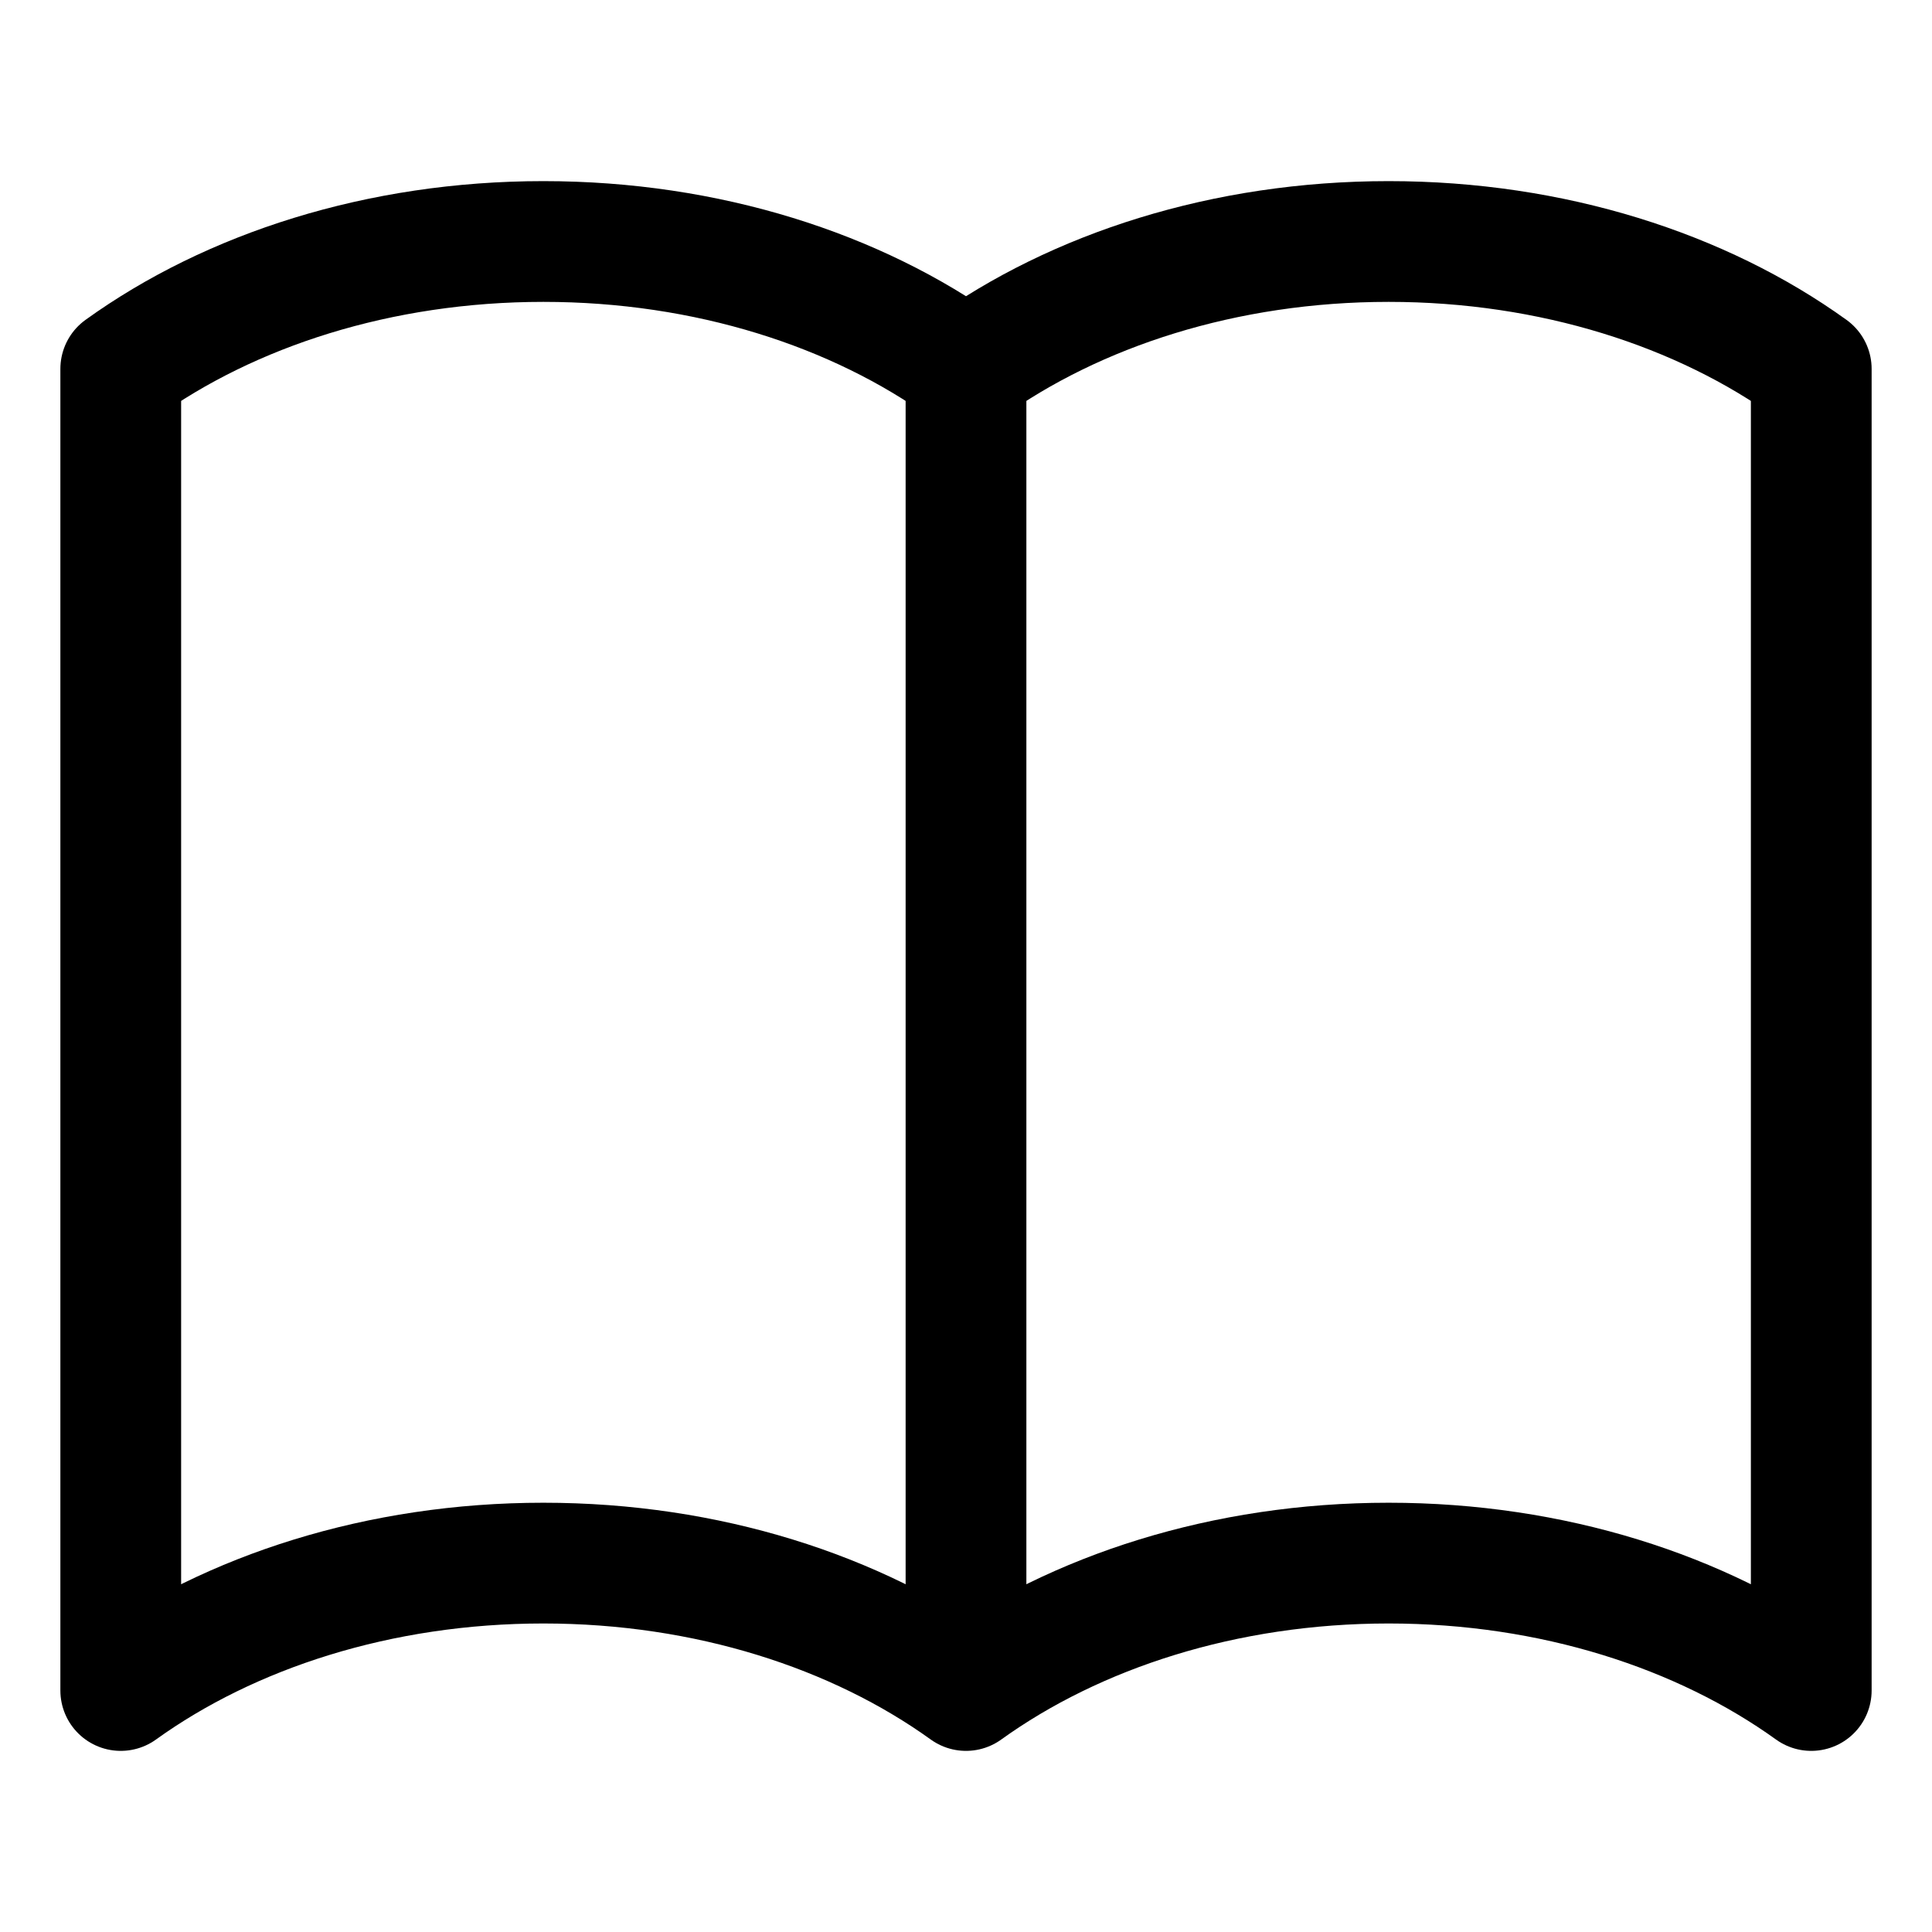 <?xml version="1.0" encoding="UTF-8"?> <svg xmlns="http://www.w3.org/2000/svg" width="16" height="16" viewBox="0 0 16 16" fill="none"> <path d="M8 3.055V14M8 3.055C7.092 2.401 5.858 2 4.5 2C3.142 2 1.908 2.401 1 3.055V14C1.908 13.347 3.142 12.945 4.5 12.945C5.858 12.945 7.092 13.347 8 14M8 3.055C8.908 2.401 10.142 2 11.5 2C12.858 2 14.092 2.401 15 3.055V14C14.092 13.347 12.858 12.945 11.5 12.945C10.142 12.945 8.908 13.347 8 14" stroke="black" stroke-linecap="round" stroke-linejoin="round"></path> </svg> 